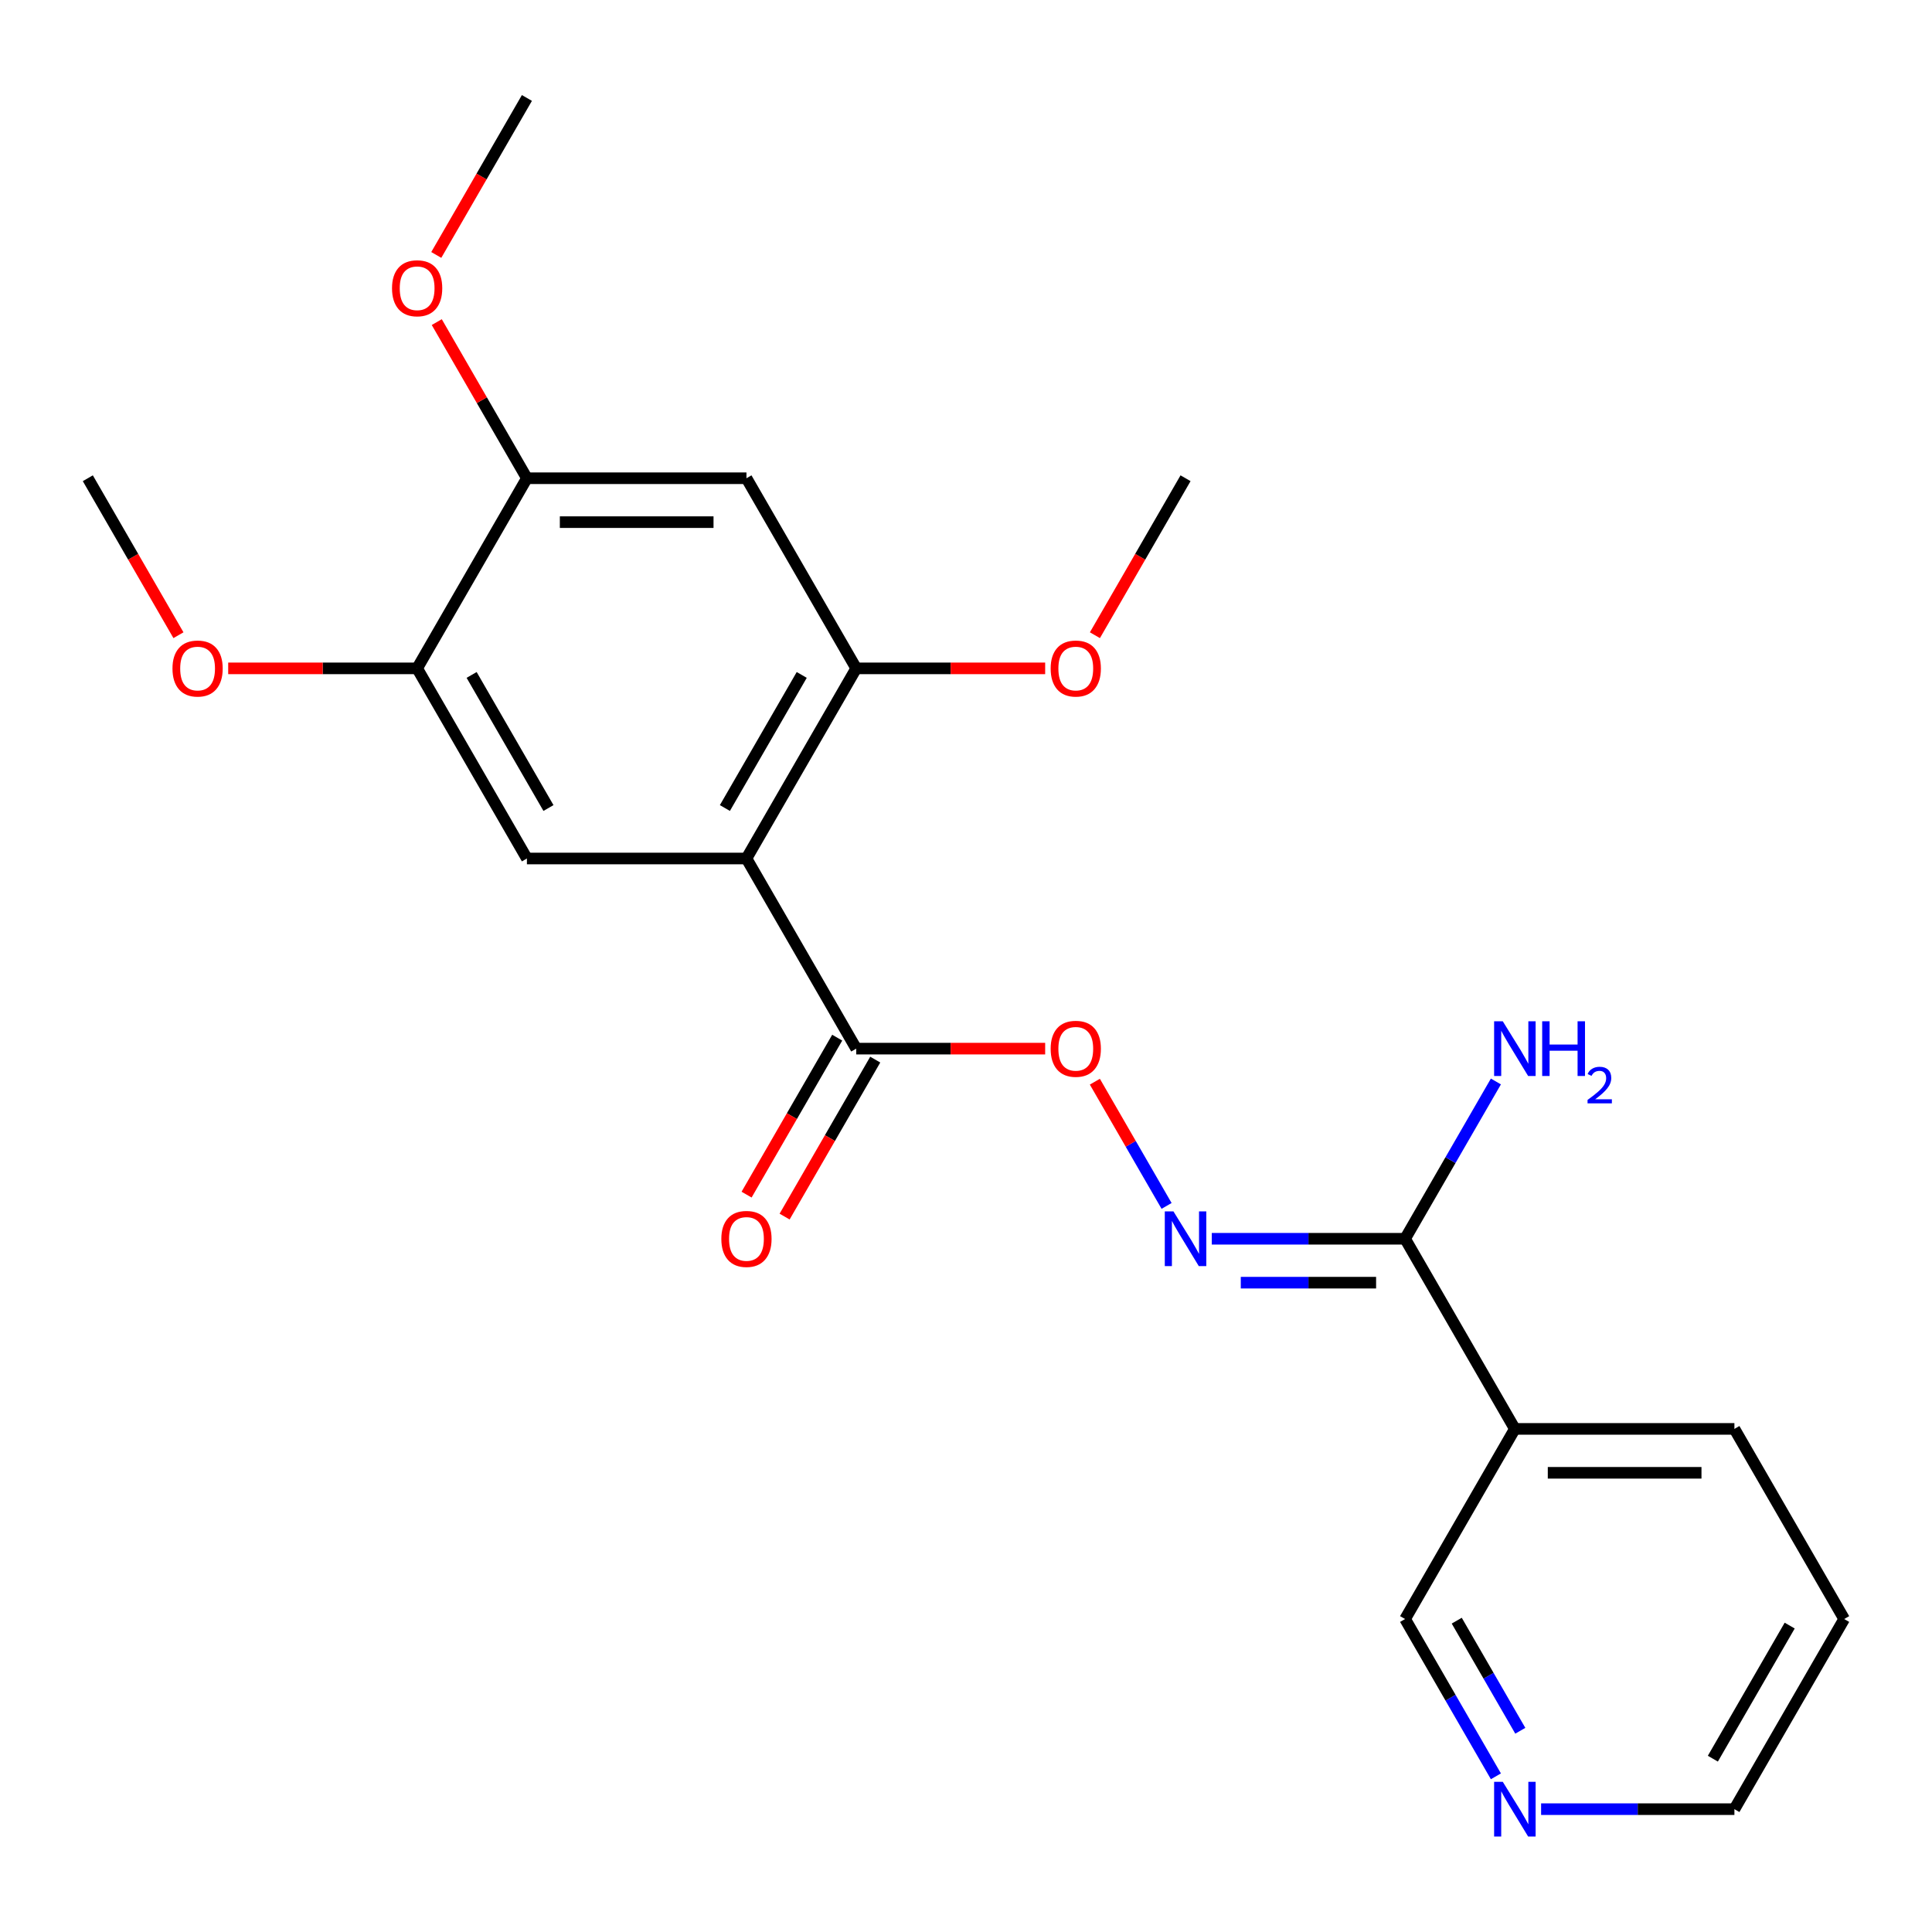 <?xml version='1.0' encoding='iso-8859-1'?>
<svg version='1.1' baseProfile='full'
              xmlns='http://www.w3.org/2000/svg'
                      xmlns:rdkit='http://www.rdkit.org/xml'
                      xmlns:xlink='http://www.w3.org/1999/xlink'
                  xml:space='preserve'
width='1000px' height='1000px' viewBox='0 0 1000 1000'>
<!-- END OF HEADER -->
<rect style='opacity:1.0;fill:#FFFFFF;stroke:none' width='1000' height='1000' x='0' y='0'> </rect>
<path class='bond-0' d='M 386.364,444.358 L 443.182,542.77' style='fill:none;fill-rule:evenodd;stroke:#000000;stroke-width:6px;stroke-linecap:butt;stroke-linejoin:miter;stroke-opacity:1' />
<path class='bond-1' d='M 386.364,444.358 L 443.182,345.946' style='fill:none;fill-rule:evenodd;stroke:#000000;stroke-width:6px;stroke-linecap:butt;stroke-linejoin:miter;stroke-opacity:1' />
<path class='bond-1' d='M 375.204,418.232 L 414.977,349.344' style='fill:none;fill-rule:evenodd;stroke:#000000;stroke-width:6px;stroke-linecap:butt;stroke-linejoin:miter;stroke-opacity:1' />
<path class='bond-2' d='M 386.364,444.358 L 272.727,444.358' style='fill:none;fill-rule:evenodd;stroke:#000000;stroke-width:6px;stroke-linecap:butt;stroke-linejoin:miter;stroke-opacity:1' />
<path class='bond-9' d='M 443.182,542.77 L 492.08,542.77' style='fill:none;fill-rule:evenodd;stroke:#000000;stroke-width:6px;stroke-linecap:butt;stroke-linejoin:miter;stroke-opacity:1' />
<path class='bond-9' d='M 492.08,542.77 L 540.977,542.77' style='fill:none;fill-rule:evenodd;stroke:#FF0000;stroke-width:6px;stroke-linecap:butt;stroke-linejoin:miter;stroke-opacity:1' />
<path class='bond-10' d='M 433.341,537.088 L 409.885,577.713' style='fill:none;fill-rule:evenodd;stroke:#000000;stroke-width:6px;stroke-linecap:butt;stroke-linejoin:miter;stroke-opacity:1' />
<path class='bond-10' d='M 409.885,577.713 L 386.43,618.339' style='fill:none;fill-rule:evenodd;stroke:#FF0000;stroke-width:6px;stroke-linecap:butt;stroke-linejoin:miter;stroke-opacity:1' />
<path class='bond-10' d='M 453.023,548.451 L 429.568,589.077' style='fill:none;fill-rule:evenodd;stroke:#000000;stroke-width:6px;stroke-linecap:butt;stroke-linejoin:miter;stroke-opacity:1' />
<path class='bond-10' d='M 429.568,589.077 L 406.113,629.703' style='fill:none;fill-rule:evenodd;stroke:#FF0000;stroke-width:6px;stroke-linecap:butt;stroke-linejoin:miter;stroke-opacity:1' />
<path class='bond-5' d='M 443.182,345.946 L 386.364,247.534' style='fill:none;fill-rule:evenodd;stroke:#000000;stroke-width:6px;stroke-linecap:butt;stroke-linejoin:miter;stroke-opacity:1' />
<path class='bond-13' d='M 443.182,345.946 L 492.08,345.946' style='fill:none;fill-rule:evenodd;stroke:#000000;stroke-width:6px;stroke-linecap:butt;stroke-linejoin:miter;stroke-opacity:1' />
<path class='bond-13' d='M 492.08,345.946 L 540.977,345.946' style='fill:none;fill-rule:evenodd;stroke:#FF0000;stroke-width:6px;stroke-linecap:butt;stroke-linejoin:miter;stroke-opacity:1' />
<path class='bond-7' d='M 272.727,444.358 L 215.909,345.946' style='fill:none;fill-rule:evenodd;stroke:#000000;stroke-width:6px;stroke-linecap:butt;stroke-linejoin:miter;stroke-opacity:1' />
<path class='bond-7' d='M 283.887,418.232 L 244.114,349.344' style='fill:none;fill-rule:evenodd;stroke:#000000;stroke-width:6px;stroke-linecap:butt;stroke-linejoin:miter;stroke-opacity:1' />
<path class='bond-3' d='M 727.273,641.182 L 677.245,641.182' style='fill:none;fill-rule:evenodd;stroke:#000000;stroke-width:6px;stroke-linecap:butt;stroke-linejoin:miter;stroke-opacity:1' />
<path class='bond-3' d='M 677.245,641.182 L 627.217,641.182' style='fill:none;fill-rule:evenodd;stroke:#0000FF;stroke-width:6px;stroke-linecap:butt;stroke-linejoin:miter;stroke-opacity:1' />
<path class='bond-3' d='M 712.264,663.909 L 677.245,663.909' style='fill:none;fill-rule:evenodd;stroke:#000000;stroke-width:6px;stroke-linecap:butt;stroke-linejoin:miter;stroke-opacity:1' />
<path class='bond-3' d='M 677.245,663.909 L 642.226,663.909' style='fill:none;fill-rule:evenodd;stroke:#0000FF;stroke-width:6px;stroke-linecap:butt;stroke-linejoin:miter;stroke-opacity:1' />
<path class='bond-6' d='M 727.273,641.182 L 784.091,739.594' style='fill:none;fill-rule:evenodd;stroke:#000000;stroke-width:6px;stroke-linecap:butt;stroke-linejoin:miter;stroke-opacity:1' />
<path class='bond-12' d='M 727.273,641.182 L 750.774,600.476' style='fill:none;fill-rule:evenodd;stroke:#000000;stroke-width:6px;stroke-linecap:butt;stroke-linejoin:miter;stroke-opacity:1' />
<path class='bond-12' d='M 750.774,600.476 L 774.275,559.771' style='fill:none;fill-rule:evenodd;stroke:#0000FF;stroke-width:6px;stroke-linecap:butt;stroke-linejoin:miter;stroke-opacity:1' />
<path class='bond-4' d='M 603.821,624.181 L 585.259,592.03' style='fill:none;fill-rule:evenodd;stroke:#0000FF;stroke-width:6px;stroke-linecap:butt;stroke-linejoin:miter;stroke-opacity:1' />
<path class='bond-4' d='M 585.259,592.03 L 566.697,559.88' style='fill:none;fill-rule:evenodd;stroke:#FF0000;stroke-width:6px;stroke-linecap:butt;stroke-linejoin:miter;stroke-opacity:1' />
<path class='bond-23' d='M 386.364,247.534 L 272.727,247.534' style='fill:none;fill-rule:evenodd;stroke:#000000;stroke-width:6px;stroke-linecap:butt;stroke-linejoin:miter;stroke-opacity:1' />
<path class='bond-23' d='M 369.318,270.261 L 289.773,270.261' style='fill:none;fill-rule:evenodd;stroke:#000000;stroke-width:6px;stroke-linecap:butt;stroke-linejoin:miter;stroke-opacity:1' />
<path class='bond-14' d='M 784.091,739.594 L 727.273,838.006' style='fill:none;fill-rule:evenodd;stroke:#000000;stroke-width:6px;stroke-linecap:butt;stroke-linejoin:miter;stroke-opacity:1' />
<path class='bond-17' d='M 784.091,739.594 L 897.727,739.594' style='fill:none;fill-rule:evenodd;stroke:#000000;stroke-width:6px;stroke-linecap:butt;stroke-linejoin:miter;stroke-opacity:1' />
<path class='bond-17' d='M 801.136,762.321 L 880.682,762.321' style='fill:none;fill-rule:evenodd;stroke:#000000;stroke-width:6px;stroke-linecap:butt;stroke-linejoin:miter;stroke-opacity:1' />
<path class='bond-8' d='M 215.909,345.946 L 272.727,247.534' style='fill:none;fill-rule:evenodd;stroke:#000000;stroke-width:6px;stroke-linecap:butt;stroke-linejoin:miter;stroke-opacity:1' />
<path class='bond-15' d='M 215.909,345.946 L 167.011,345.946' style='fill:none;fill-rule:evenodd;stroke:#000000;stroke-width:6px;stroke-linecap:butt;stroke-linejoin:miter;stroke-opacity:1' />
<path class='bond-15' d='M 167.011,345.946 L 118.114,345.946' style='fill:none;fill-rule:evenodd;stroke:#FF0000;stroke-width:6px;stroke-linecap:butt;stroke-linejoin:miter;stroke-opacity:1' />
<path class='bond-16' d='M 272.727,247.534 L 249.399,207.128' style='fill:none;fill-rule:evenodd;stroke:#000000;stroke-width:6px;stroke-linecap:butt;stroke-linejoin:miter;stroke-opacity:1' />
<path class='bond-16' d='M 249.399,207.128 L 226.071,166.723' style='fill:none;fill-rule:evenodd;stroke:#FF0000;stroke-width:6px;stroke-linecap:butt;stroke-linejoin:miter;stroke-opacity:1' />
<path class='bond-11' d='M 774.275,919.417 L 750.774,878.711' style='fill:none;fill-rule:evenodd;stroke:#0000FF;stroke-width:6px;stroke-linecap:butt;stroke-linejoin:miter;stroke-opacity:1' />
<path class='bond-11' d='M 750.774,878.711 L 727.273,838.006' style='fill:none;fill-rule:evenodd;stroke:#000000;stroke-width:6px;stroke-linecap:butt;stroke-linejoin:miter;stroke-opacity:1' />
<path class='bond-11' d='M 786.907,895.841 L 770.456,867.347' style='fill:none;fill-rule:evenodd;stroke:#0000FF;stroke-width:6px;stroke-linecap:butt;stroke-linejoin:miter;stroke-opacity:1' />
<path class='bond-11' d='M 770.456,867.347 L 754.006,838.854' style='fill:none;fill-rule:evenodd;stroke:#000000;stroke-width:6px;stroke-linecap:butt;stroke-linejoin:miter;stroke-opacity:1' />
<path class='bond-24' d='M 797.672,936.418 L 847.7,936.418' style='fill:none;fill-rule:evenodd;stroke:#0000FF;stroke-width:6px;stroke-linecap:butt;stroke-linejoin:miter;stroke-opacity:1' />
<path class='bond-24' d='M 847.7,936.418 L 897.727,936.418' style='fill:none;fill-rule:evenodd;stroke:#000000;stroke-width:6px;stroke-linecap:butt;stroke-linejoin:miter;stroke-opacity:1' />
<path class='bond-19' d='M 566.726,328.785 L 590.181,288.159' style='fill:none;fill-rule:evenodd;stroke:#FF0000;stroke-width:6px;stroke-linecap:butt;stroke-linejoin:miter;stroke-opacity:1' />
<path class='bond-19' d='M 590.181,288.159 L 613.636,247.534' style='fill:none;fill-rule:evenodd;stroke:#000000;stroke-width:6px;stroke-linecap:butt;stroke-linejoin:miter;stroke-opacity:1' />
<path class='bond-21' d='M 92.365,328.785 L 68.91,288.159' style='fill:none;fill-rule:evenodd;stroke:#FF0000;stroke-width:6px;stroke-linecap:butt;stroke-linejoin:miter;stroke-opacity:1' />
<path class='bond-21' d='M 68.91,288.159 L 45.455,247.534' style='fill:none;fill-rule:evenodd;stroke:#000000;stroke-width:6px;stroke-linecap:butt;stroke-linejoin:miter;stroke-opacity:1' />
<path class='bond-20' d='M 225.817,131.961 L 249.272,91.335' style='fill:none;fill-rule:evenodd;stroke:#FF0000;stroke-width:6px;stroke-linecap:butt;stroke-linejoin:miter;stroke-opacity:1' />
<path class='bond-20' d='M 249.272,91.335 L 272.727,50.71' style='fill:none;fill-rule:evenodd;stroke:#000000;stroke-width:6px;stroke-linecap:butt;stroke-linejoin:miter;stroke-opacity:1' />
<path class='bond-22' d='M 897.727,739.594 L 954.545,838.006' style='fill:none;fill-rule:evenodd;stroke:#000000;stroke-width:6px;stroke-linecap:butt;stroke-linejoin:miter;stroke-opacity:1' />
<path class='bond-18' d='M 897.727,936.418 L 954.545,838.006' style='fill:none;fill-rule:evenodd;stroke:#000000;stroke-width:6px;stroke-linecap:butt;stroke-linejoin:miter;stroke-opacity:1' />
<path class='bond-18' d='M 886.568,910.292 L 926.34,841.404' style='fill:none;fill-rule:evenodd;stroke:#000000;stroke-width:6px;stroke-linecap:butt;stroke-linejoin:miter;stroke-opacity:1' />
<path  class='atom-5' d='M 607.376 627.022
L 616.656 642.022
Q 617.576 643.502, 619.056 646.182
Q 620.536 648.862, 620.616 649.022
L 620.616 627.022
L 624.376 627.022
L 624.376 655.342
L 620.496 655.342
L 610.536 638.942
Q 609.376 637.022, 608.136 634.822
Q 606.936 632.622, 606.576 631.942
L 606.576 655.342
L 602.896 655.342
L 602.896 627.022
L 607.376 627.022
' fill='#0000FF'/>
<path  class='atom-10' d='M 543.818 542.85
Q 543.818 536.05, 547.178 532.25
Q 550.538 528.45, 556.818 528.45
Q 563.098 528.45, 566.458 532.25
Q 569.818 536.05, 569.818 542.85
Q 569.818 549.73, 566.418 553.65
Q 563.018 557.53, 556.818 557.53
Q 550.578 557.53, 547.178 553.65
Q 543.818 549.77, 543.818 542.85
M 556.818 554.33
Q 561.138 554.33, 563.458 551.45
Q 565.818 548.53, 565.818 542.85
Q 565.818 537.29, 563.458 534.49
Q 561.138 531.65, 556.818 531.65
Q 552.498 531.65, 550.138 534.45
Q 547.818 537.25, 547.818 542.85
Q 547.818 548.57, 550.138 551.45
Q 552.498 554.33, 556.818 554.33
' fill='#FF0000'/>
<path  class='atom-11' d='M 373.364 641.262
Q 373.364 634.462, 376.724 630.662
Q 380.084 626.862, 386.364 626.862
Q 392.644 626.862, 396.004 630.662
Q 399.364 634.462, 399.364 641.262
Q 399.364 648.142, 395.964 652.062
Q 392.564 655.942, 386.364 655.942
Q 380.124 655.942, 376.724 652.062
Q 373.364 648.182, 373.364 641.262
M 386.364 652.742
Q 390.684 652.742, 393.004 649.862
Q 395.364 646.942, 395.364 641.262
Q 395.364 635.702, 393.004 632.902
Q 390.684 630.062, 386.364 630.062
Q 382.044 630.062, 379.684 632.862
Q 377.364 635.662, 377.364 641.262
Q 377.364 646.982, 379.684 649.862
Q 382.044 652.742, 386.364 652.742
' fill='#FF0000'/>
<path  class='atom-12' d='M 777.831 922.258
L 787.111 937.258
Q 788.031 938.738, 789.511 941.418
Q 790.991 944.098, 791.071 944.258
L 791.071 922.258
L 794.831 922.258
L 794.831 950.578
L 790.951 950.578
L 780.991 934.178
Q 779.831 932.258, 778.591 930.058
Q 777.391 927.858, 777.031 927.178
L 777.031 950.578
L 773.351 950.578
L 773.351 922.258
L 777.831 922.258
' fill='#0000FF'/>
<path  class='atom-13' d='M 777.831 528.61
L 787.111 543.61
Q 788.031 545.09, 789.511 547.77
Q 790.991 550.45, 791.071 550.61
L 791.071 528.61
L 794.831 528.61
L 794.831 556.93
L 790.951 556.93
L 780.991 540.53
Q 779.831 538.61, 778.591 536.41
Q 777.391 534.21, 777.031 533.53
L 777.031 556.93
L 773.351 556.93
L 773.351 528.61
L 777.831 528.61
' fill='#0000FF'/>
<path  class='atom-13' d='M 798.231 528.61
L 802.071 528.61
L 802.071 540.65
L 816.551 540.65
L 816.551 528.61
L 820.391 528.61
L 820.391 556.93
L 816.551 556.93
L 816.551 543.85
L 802.071 543.85
L 802.071 556.93
L 798.231 556.93
L 798.231 528.61
' fill='#0000FF'/>
<path  class='atom-13' d='M 821.764 555.936
Q 822.45 554.167, 824.087 553.19
Q 825.724 552.187, 827.994 552.187
Q 830.819 552.187, 832.403 553.718
Q 833.987 555.25, 833.987 557.969
Q 833.987 560.741, 831.928 563.328
Q 829.895 565.915, 825.671 568.978
L 834.304 568.978
L 834.304 571.09
L 821.711 571.09
L 821.711 569.321
Q 825.196 566.839, 827.255 564.991
Q 829.341 563.143, 830.344 561.48
Q 831.347 559.817, 831.347 558.101
Q 831.347 556.306, 830.449 555.302
Q 829.552 554.299, 827.994 554.299
Q 826.489 554.299, 825.486 554.906
Q 824.483 555.514, 823.77 556.86
L 821.764 555.936
' fill='#0000FF'/>
<path  class='atom-14' d='M 543.818 346.026
Q 543.818 339.226, 547.178 335.426
Q 550.538 331.626, 556.818 331.626
Q 563.098 331.626, 566.458 335.426
Q 569.818 339.226, 569.818 346.026
Q 569.818 352.906, 566.418 356.826
Q 563.018 360.706, 556.818 360.706
Q 550.578 360.706, 547.178 356.826
Q 543.818 352.946, 543.818 346.026
M 556.818 357.506
Q 561.138 357.506, 563.458 354.626
Q 565.818 351.706, 565.818 346.026
Q 565.818 340.466, 563.458 337.666
Q 561.138 334.826, 556.818 334.826
Q 552.498 334.826, 550.138 337.626
Q 547.818 340.426, 547.818 346.026
Q 547.818 351.746, 550.138 354.626
Q 552.498 357.506, 556.818 357.506
' fill='#FF0000'/>
<path  class='atom-16' d='M 89.273 346.026
Q 89.273 339.226, 92.633 335.426
Q 95.993 331.626, 102.273 331.626
Q 108.553 331.626, 111.913 335.426
Q 115.273 339.226, 115.273 346.026
Q 115.273 352.906, 111.873 356.826
Q 108.473 360.706, 102.273 360.706
Q 96.033 360.706, 92.633 356.826
Q 89.273 352.946, 89.273 346.026
M 102.273 357.506
Q 106.593 357.506, 108.913 354.626
Q 111.273 351.706, 111.273 346.026
Q 111.273 340.466, 108.913 337.666
Q 106.593 334.826, 102.273 334.826
Q 97.953 334.826, 95.593 337.626
Q 93.273 340.426, 93.273 346.026
Q 93.273 351.746, 95.593 354.626
Q 97.953 357.506, 102.273 357.506
' fill='#FF0000'/>
<path  class='atom-17' d='M 202.909 149.202
Q 202.909 142.402, 206.269 138.602
Q 209.629 134.802, 215.909 134.802
Q 222.189 134.802, 225.549 138.602
Q 228.909 142.402, 228.909 149.202
Q 228.909 156.082, 225.509 160.002
Q 222.109 163.882, 215.909 163.882
Q 209.669 163.882, 206.269 160.002
Q 202.909 156.122, 202.909 149.202
M 215.909 160.682
Q 220.229 160.682, 222.549 157.802
Q 224.909 154.882, 224.909 149.202
Q 224.909 143.642, 222.549 140.842
Q 220.229 138.002, 215.909 138.002
Q 211.589 138.002, 209.229 140.802
Q 206.909 143.602, 206.909 149.202
Q 206.909 154.922, 209.229 157.802
Q 211.589 160.682, 215.909 160.682
' fill='#FF0000'/>
</svg>
